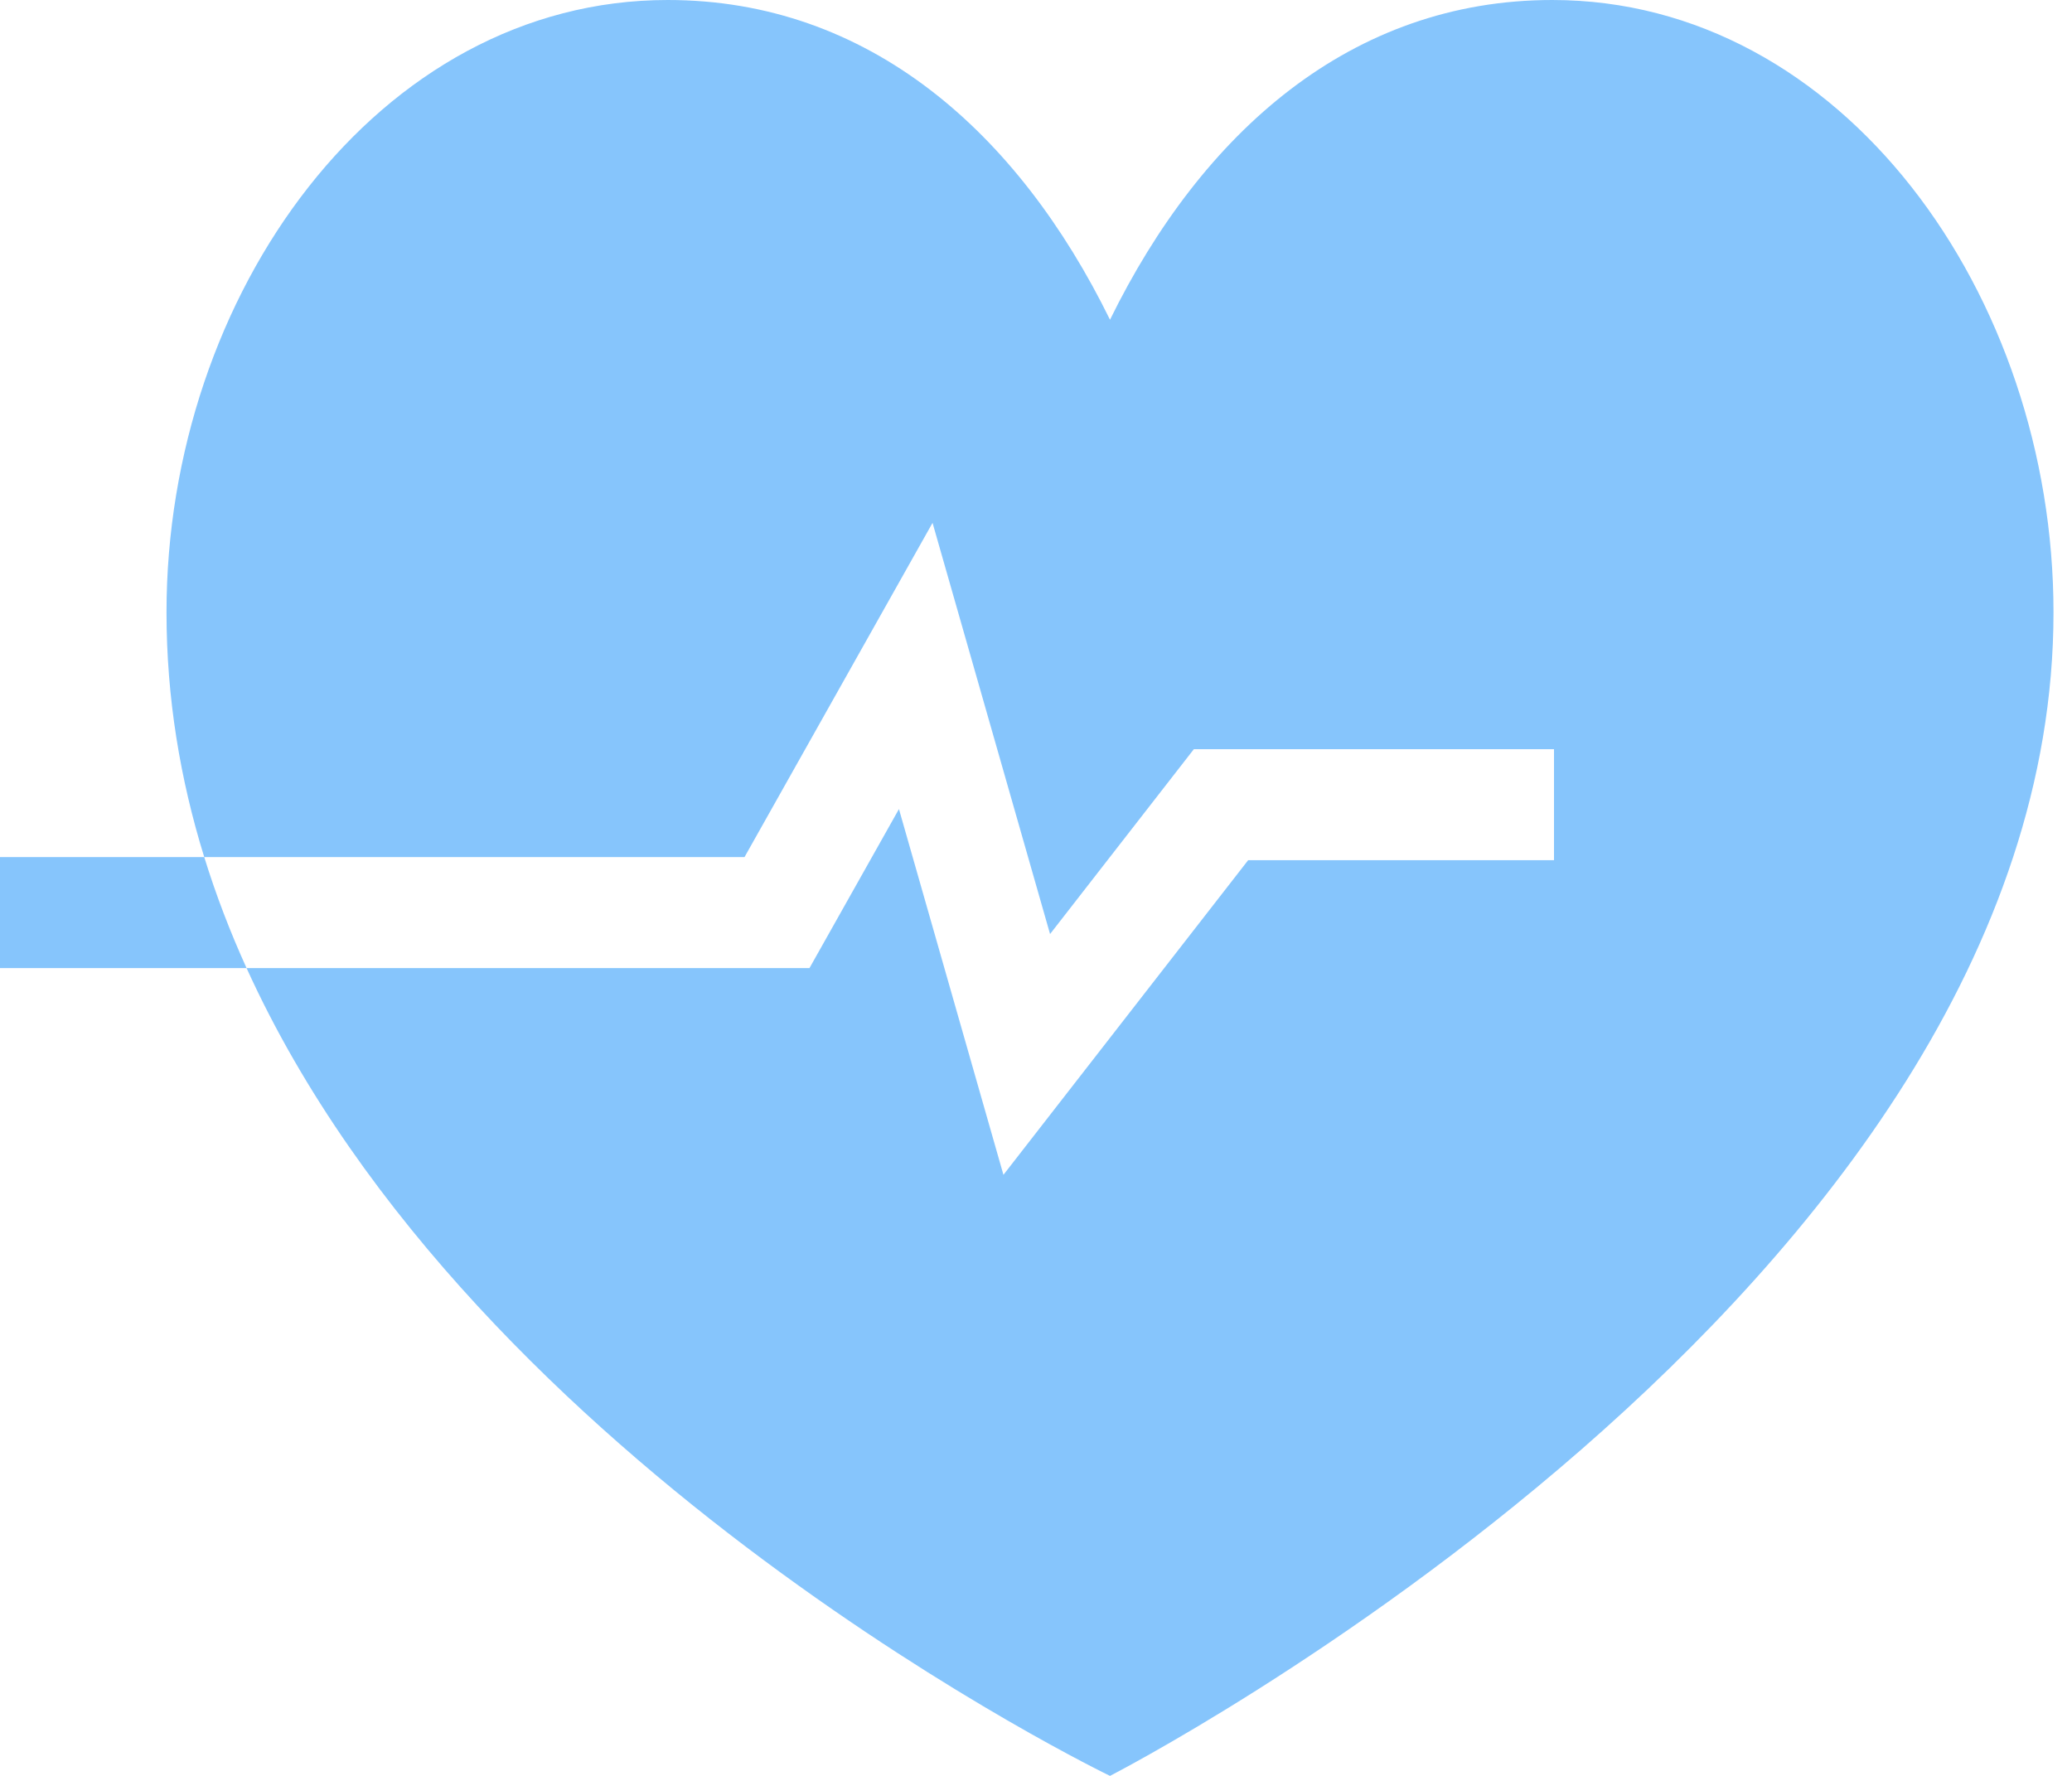 <svg width="28" height="24" viewBox="0 0 28 24" fill="none" xmlns="http://www.w3.org/2000/svg">
<path d="M2.25 8.276C2.25 3.982 5.109 0 9.023 0C11.74 0 13.756 1.786 15 4.321C16.244 1.787 18.26 0 20.977 0C24.892 0 27.75 3.982 27.75 8.276C27.75 17.467 15 24 15 24C15 24 6.412 19.865 3.332 13.083H10.939L12.148 10.934L13.56 15.877L16.867 11.625H21V10.125H16.133L14.19 12.623L12.602 7.066L10.061 11.583H2.76C2.919 12.097 3.111 12.597 3.332 13.083L0 13.083V11.583L2.76 11.583C2.435 10.534 2.25 9.43 2.25 8.276Z" fill="#86C5FC"/>
</svg>
